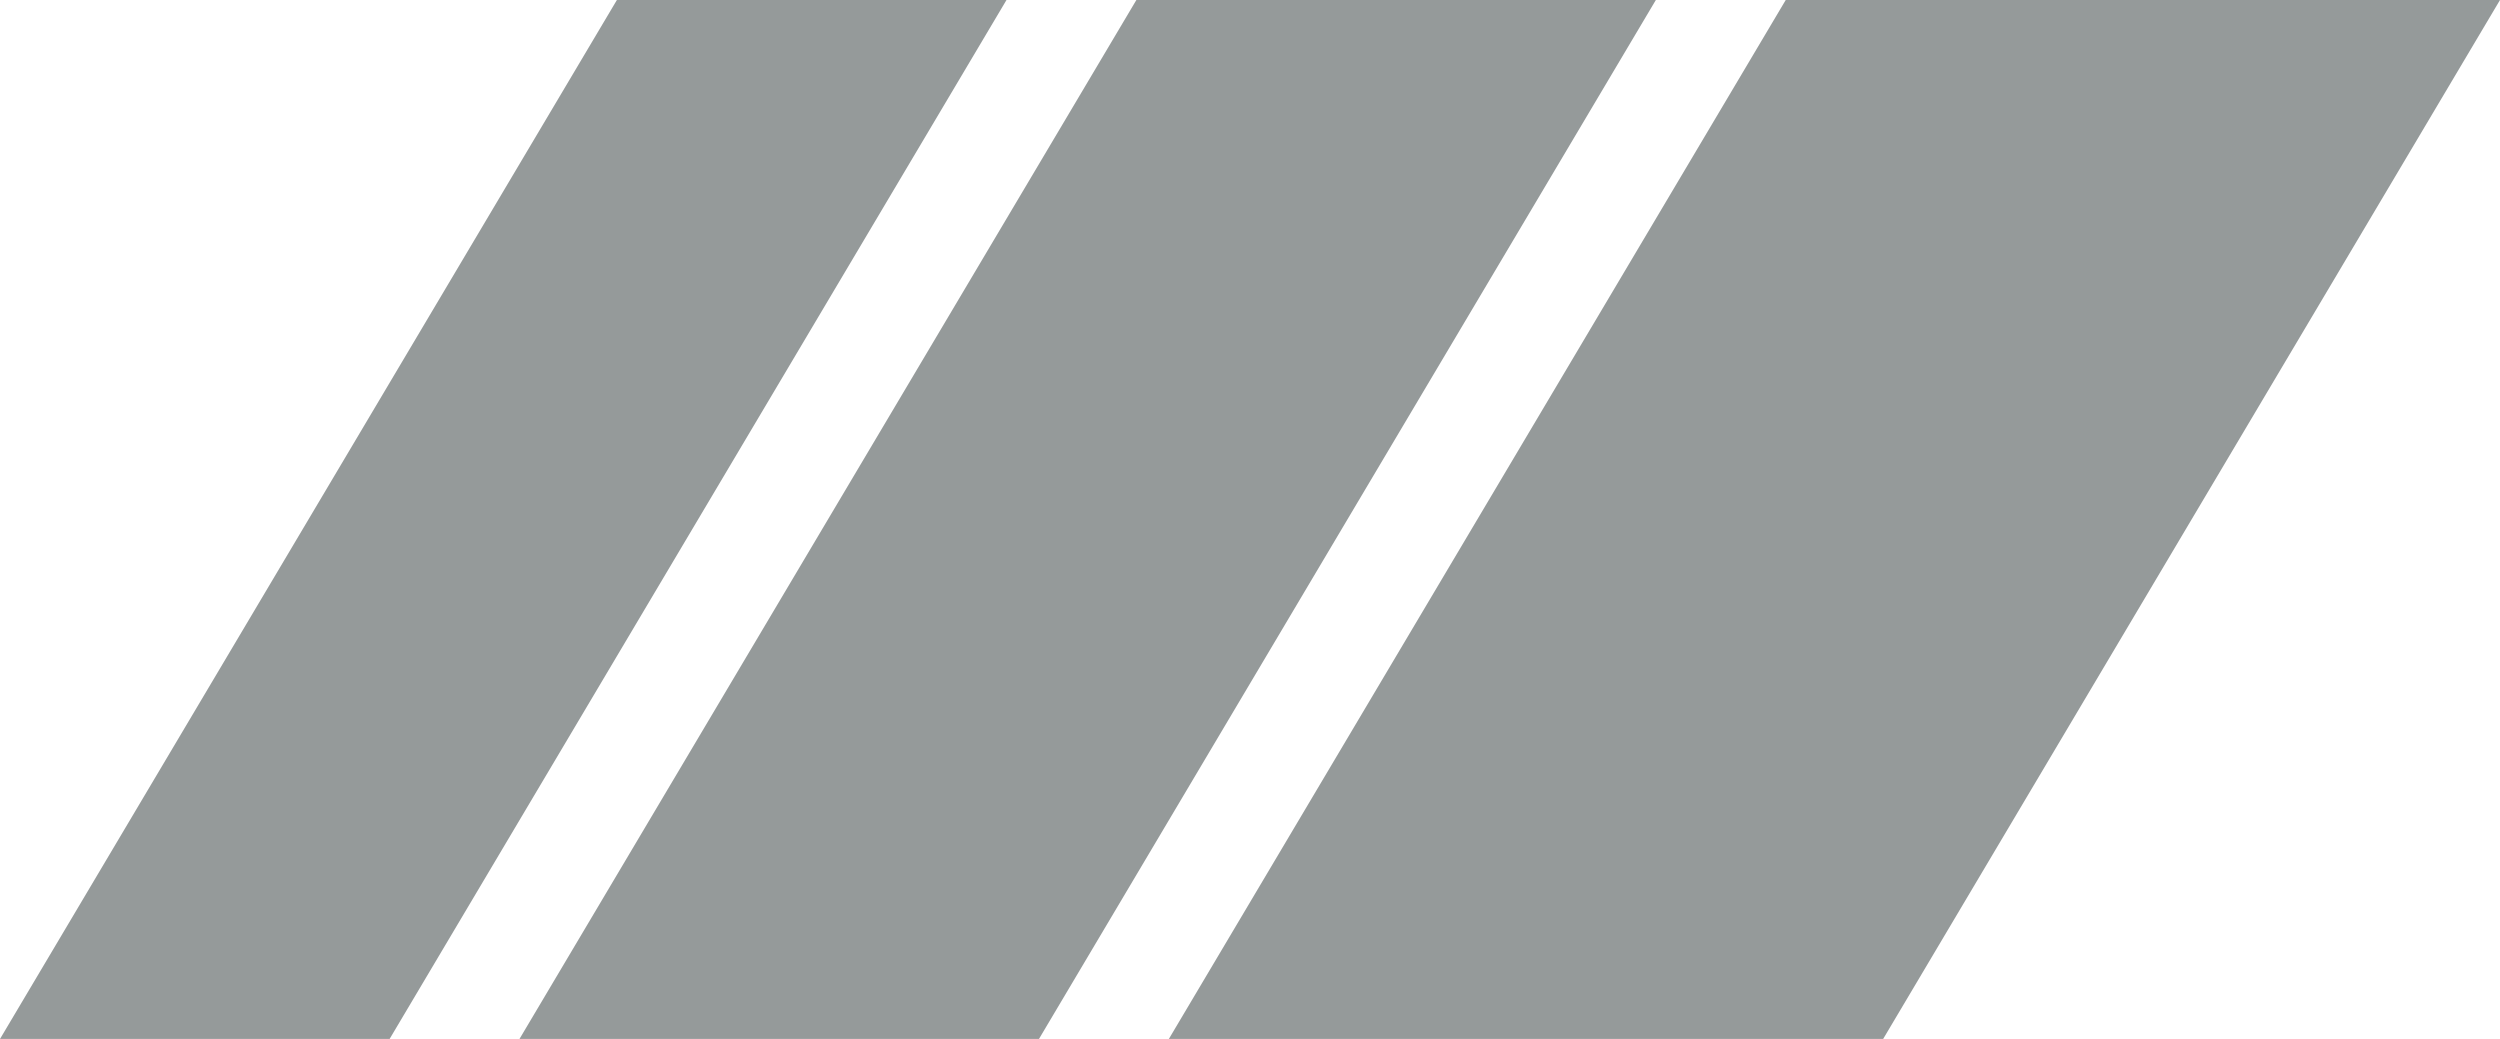 <?xml version="1.0" encoding="UTF-8"?> <svg xmlns="http://www.w3.org/2000/svg" id="logo_6" width="73.607" height="30.59" viewBox="0 0 73.607 30.59"><path id="Path_29" data-name="Path 29" d="M54.663,0H75.693L57.531,30.59H36.5Z" transform="translate(-2.086)" fill="#959a9a"></path><path id="Path_30" data-name="Path 30" d="M34.663,0H49.958L31.795,30.59H16.5Z" transform="translate(-1.205)" fill="#959a9a"></path><path id="Path_31" data-name="Path 31" d="M18.663,0H30.134L11.971,30.59H.5Z" transform="translate(-0.5)" fill="#959a9a"></path></svg> 